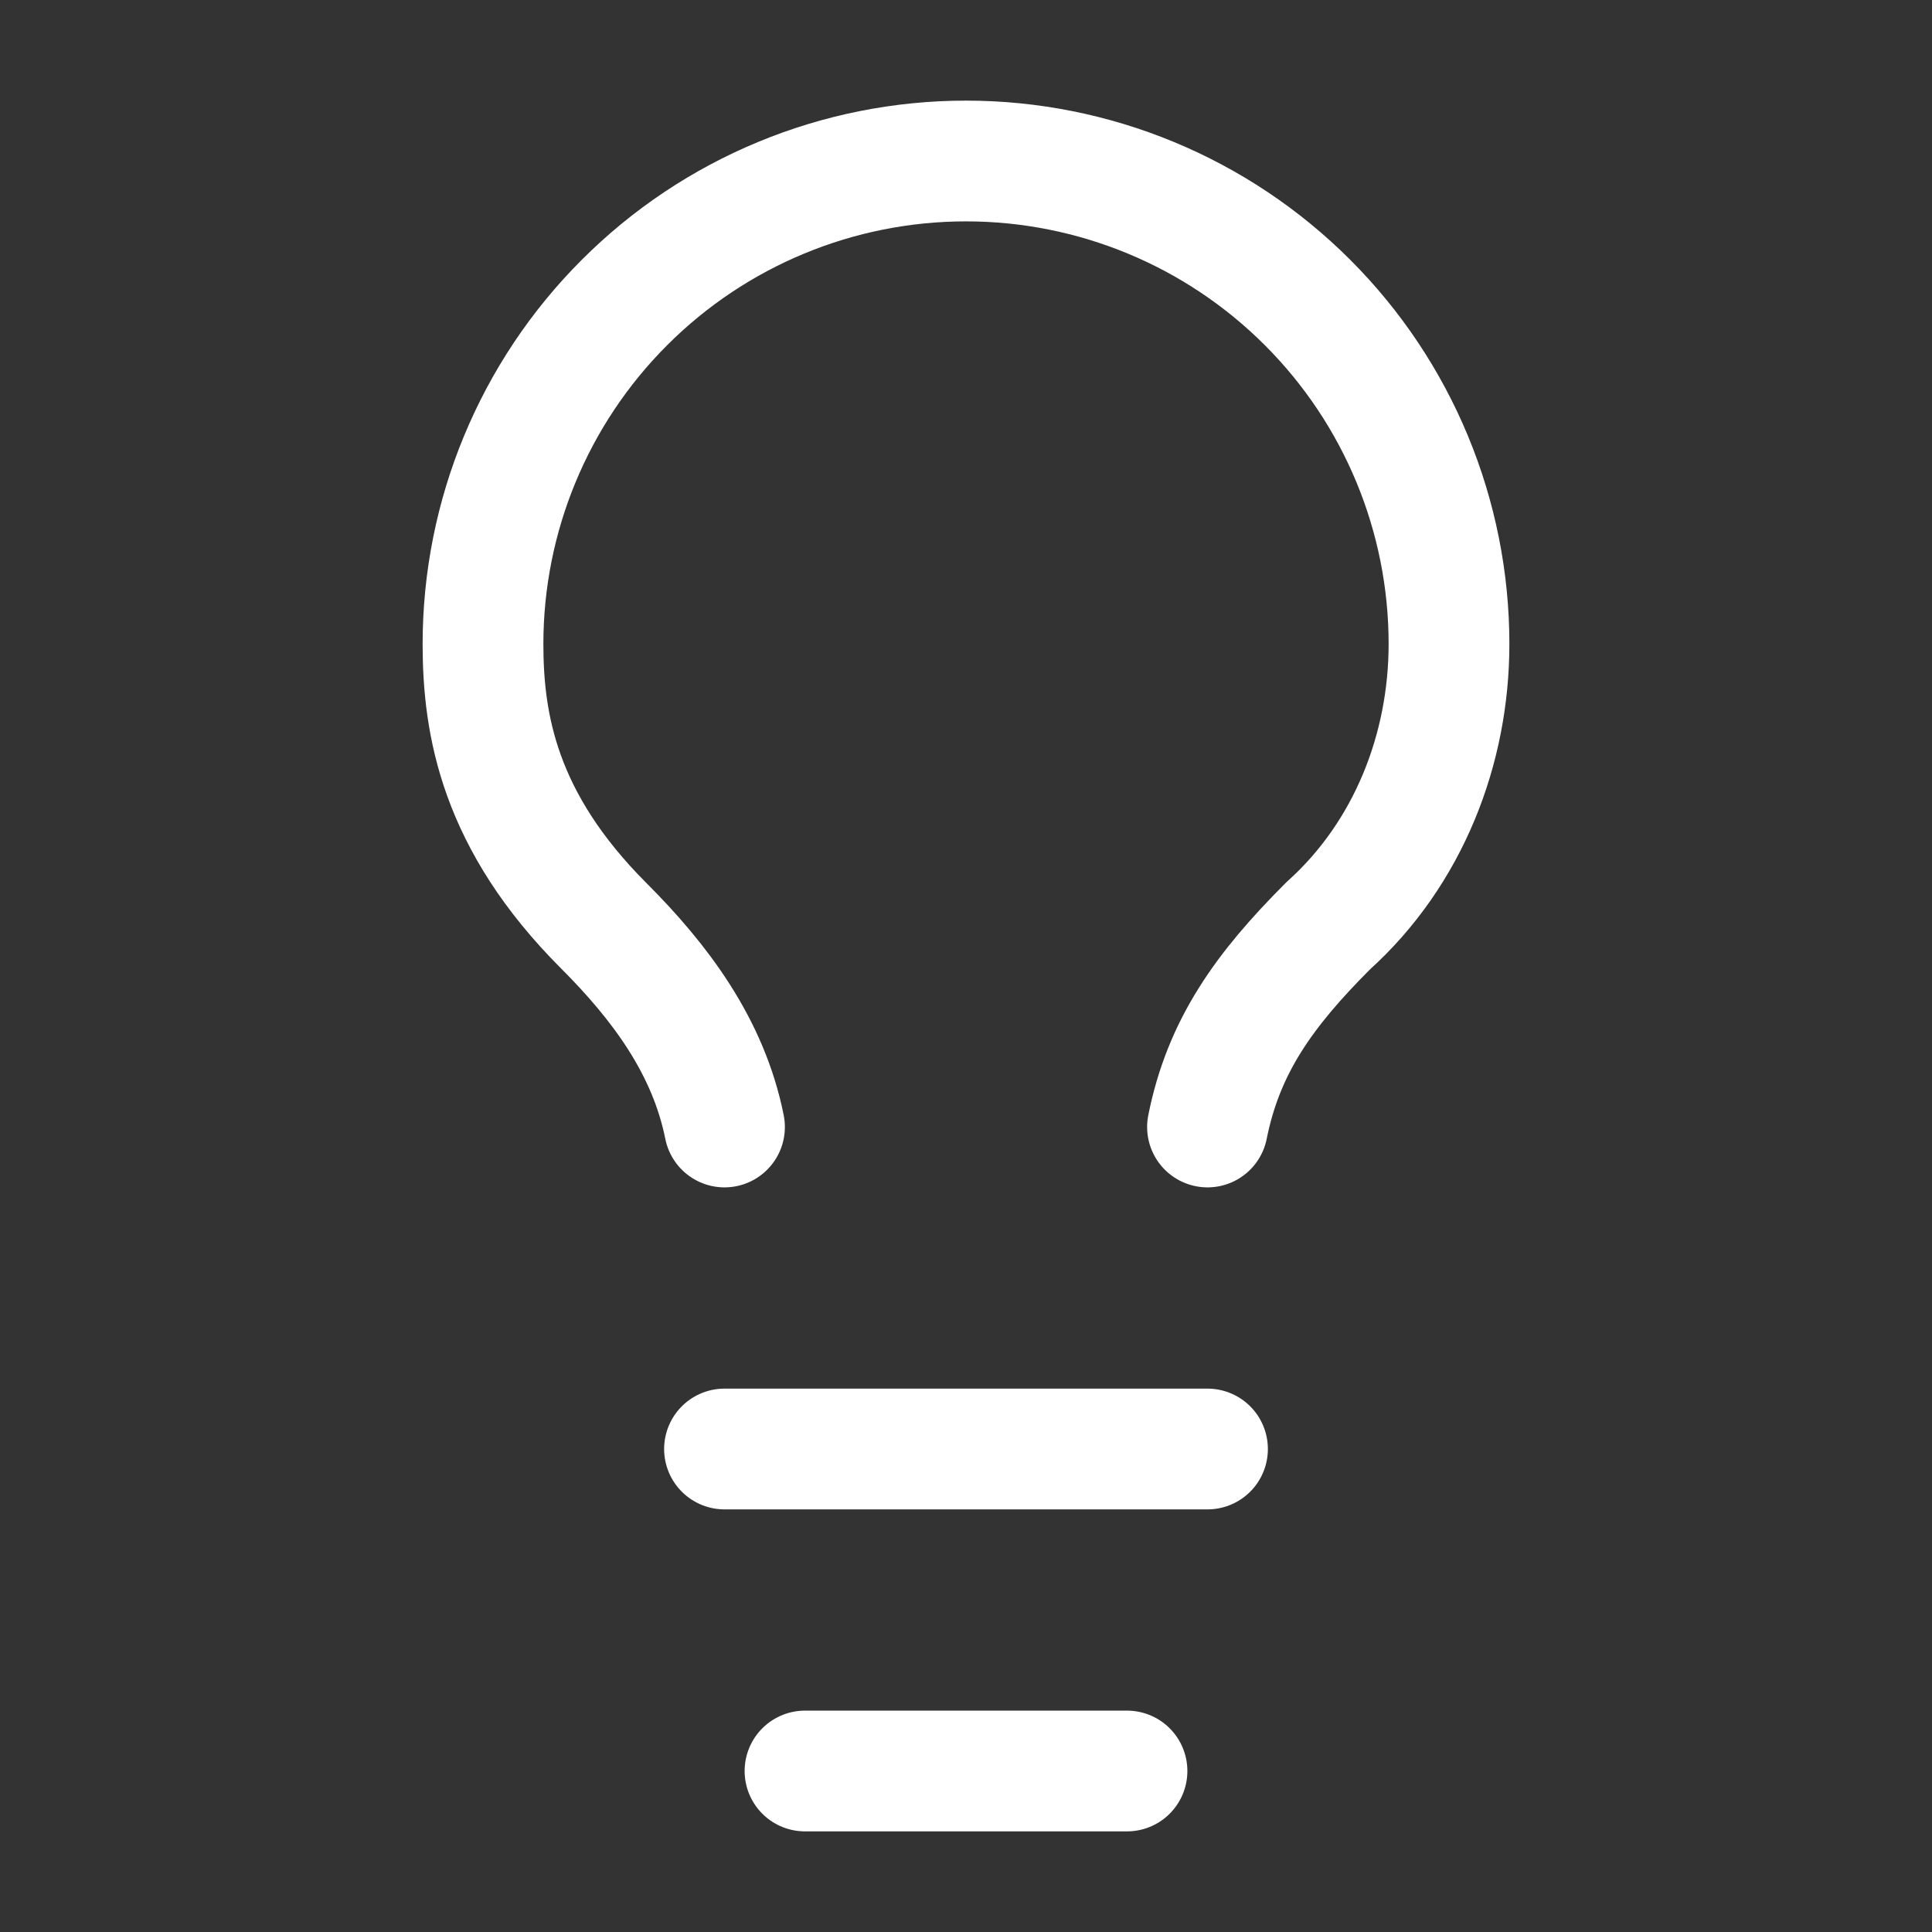 <svg width="30" height="30" viewBox="0 0 30 30" fill="none" xmlns="http://www.w3.org/2000/svg">
<rect x="0" y="0" width="30" height="30" fill="#333333" stroke="none"/>
<path d="M18.75 17.5C19 16.25 19.625 15.375 20.625 14.375C21.875 13.25 22.5 11.625 22.5 10C22.5 8.011 21.71 6.103 20.303 4.697C18.897 3.29 16.989 2.5 15 2.5C13.011 2.5 11.103 3.29 9.697 4.697C8.29 6.103 7.5 8.011 7.5 10C7.5 11.25 7.75 12.75 9.375 14.375C10.25 15.25 11 16.25 11.25 17.5" stroke="white" stroke-width="1.875" stroke-linecap="round" stroke-linejoin="round"/>
<path d="M11.25 22.5H18.75" stroke="white" stroke-width="1.875" stroke-linecap="round" stroke-linejoin="round"/>
<path d="M12.5 27.5H17.5" stroke="white" stroke-width="1.875" stroke-linecap="round" stroke-linejoin="round"/>
</svg>
